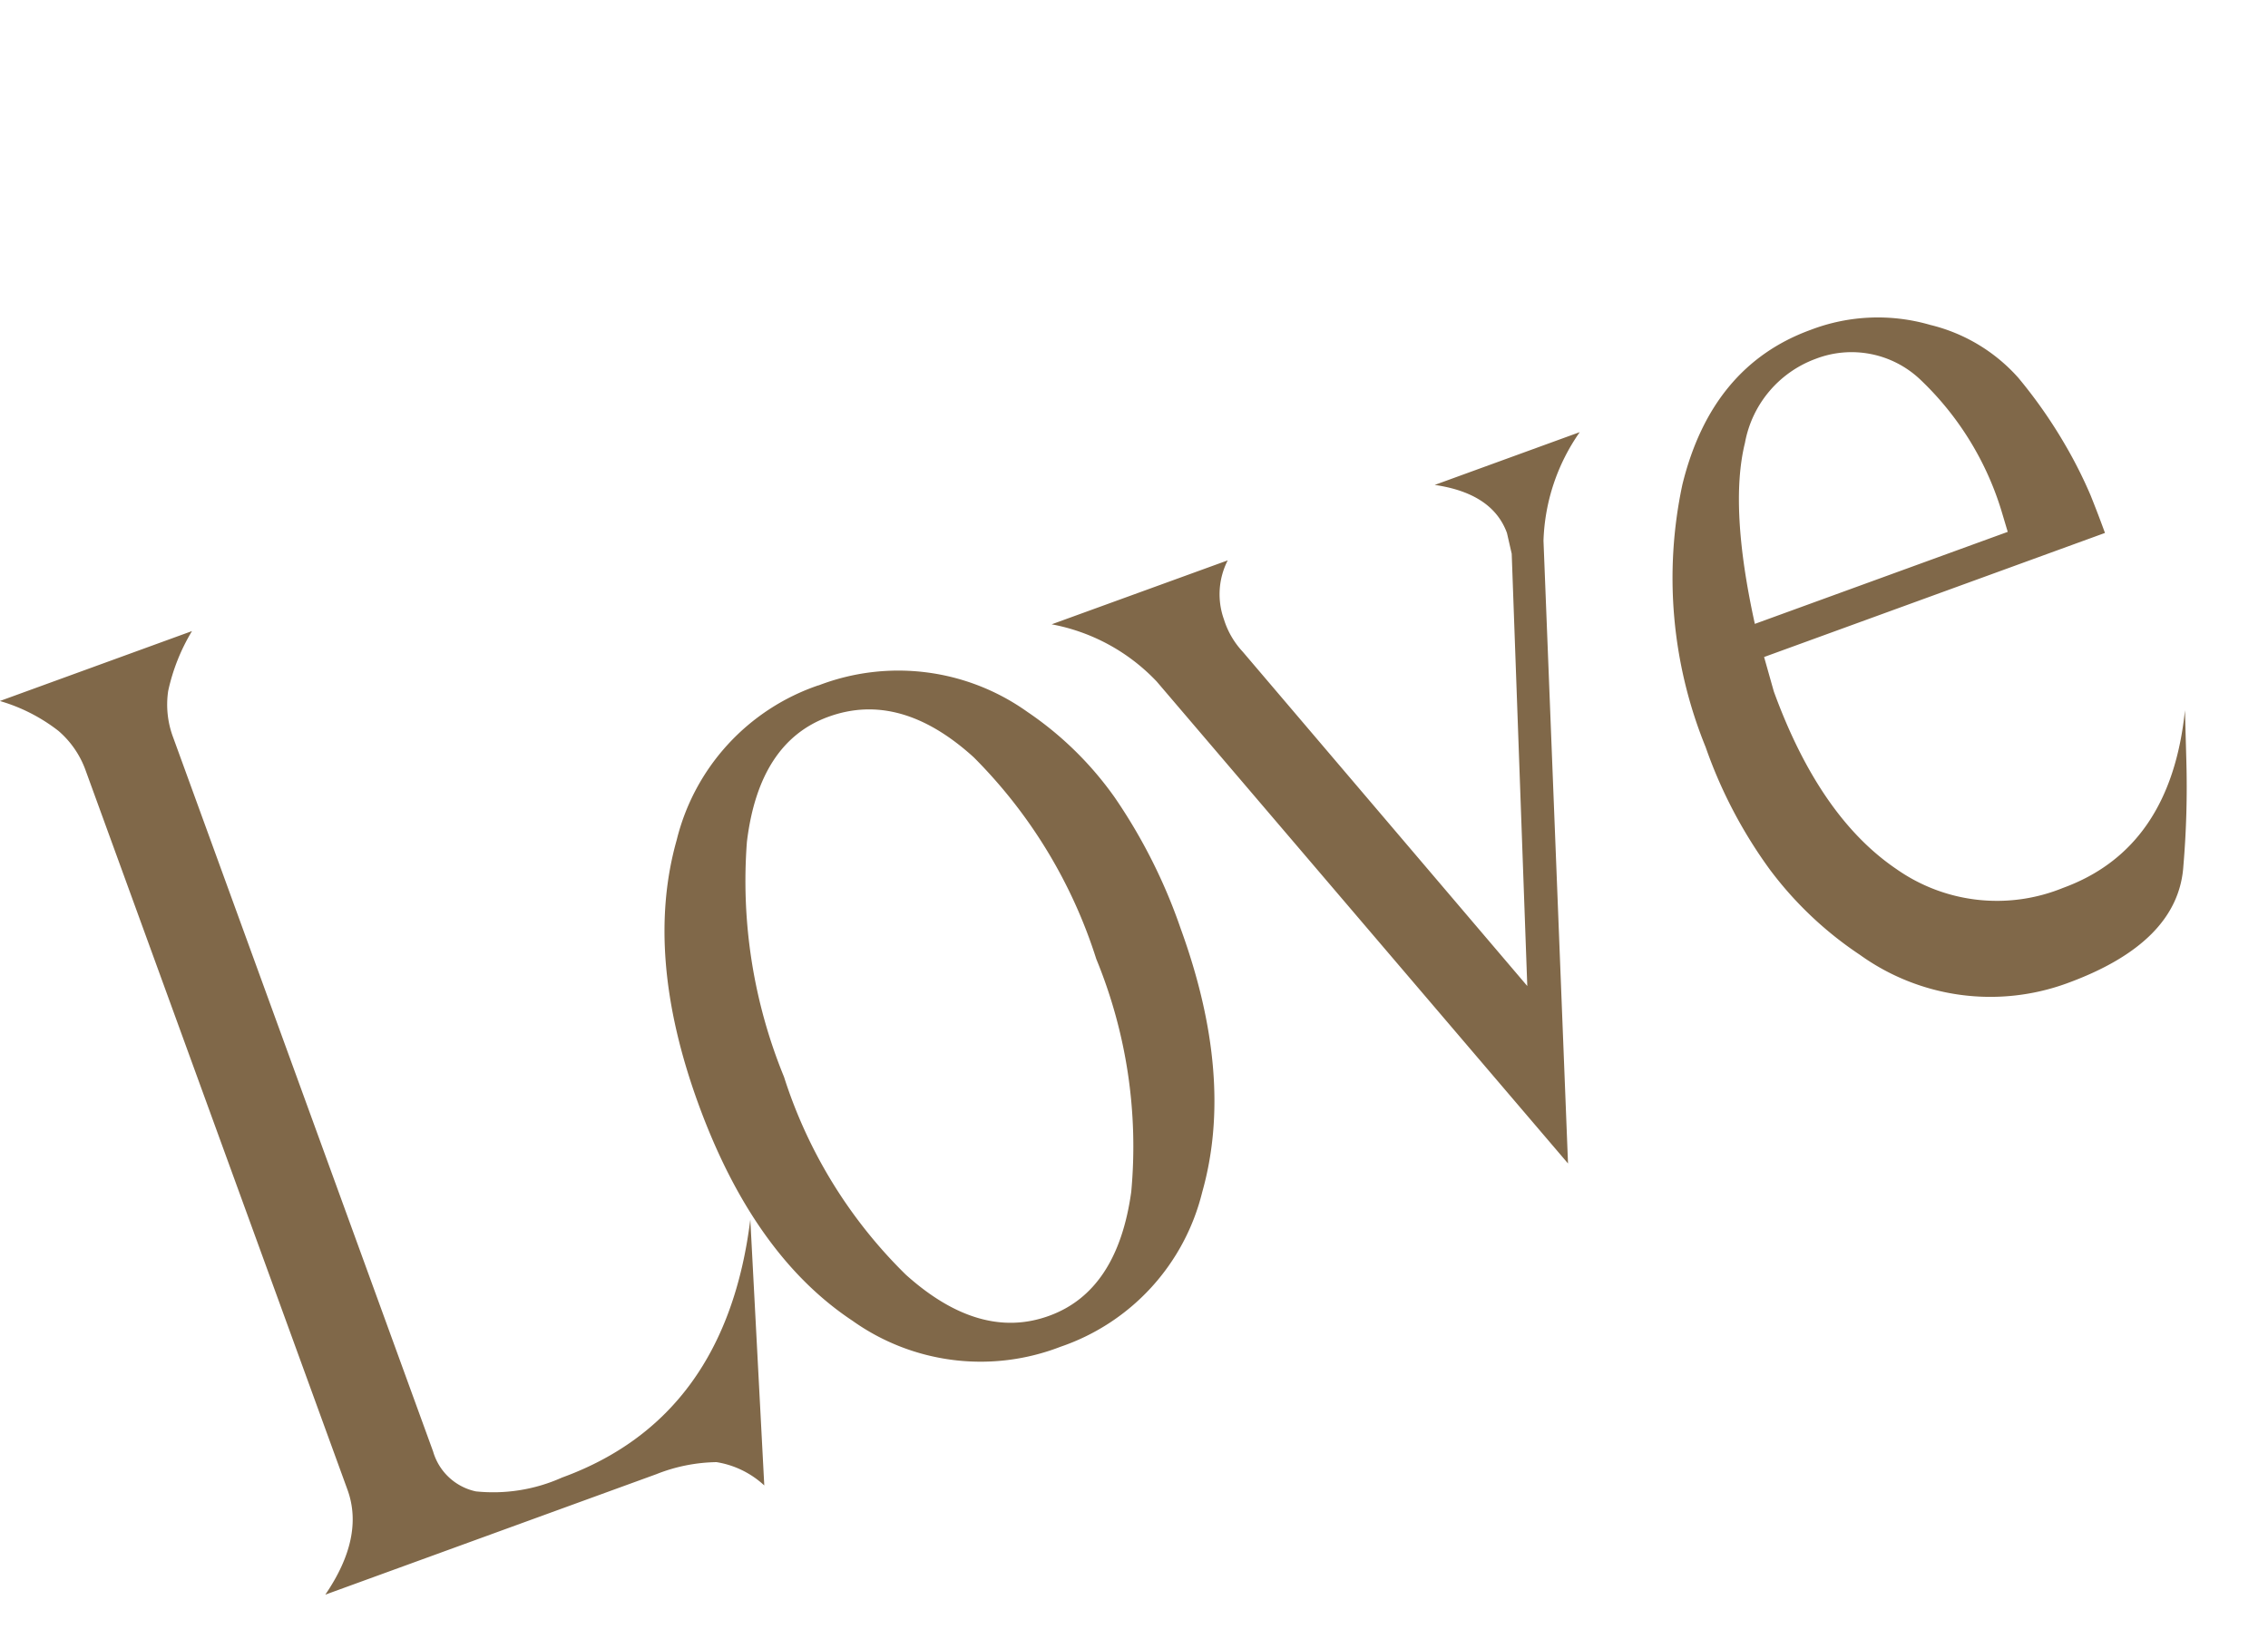 <svg xmlns="http://www.w3.org/2000/svg" width="94.556" height="68.357" viewBox="0 0 94.556 68.357">
  <path id="パス_14983" data-name="パス 14983" d="M4.345-3.795V-35.75a3.909,3.909,0,0,0-.5-1.9,7.273,7.273,0,0,0-1.87-2.008h8.525a8.171,8.171,0,0,0-1.788,2.008,3.88,3.88,0,0,0-.467,1.9V-4.07A2.374,2.374,0,0,0,9.35-1.9a7.013,7.013,0,0,0,3.575.687q7.26,0,11.055-7.425L20.735,1.98A3.812,3.812,0,0,0,19.195.385,7.062,7.062,0,0,0,16.665,0H1.98Q4.345-1.7,4.345-3.795Zm29.92-24.8a9.265,9.265,0,0,1,7.81,4.015,14.2,14.2,0,0,1,2.2,4.592,22.751,22.751,0,0,1,.715,6.078q0,6.6-2.915,10.642A9.105,9.105,0,0,1,34.32.77a9.213,9.213,0,0,1-7.782-3.988q-2.943-3.988-2.943-10.7,0-6.6,2.915-10.643A9.105,9.105,0,0,1,34.265-28.6Zm-6.93,14.85a20.1,20.1,0,0,0,1.953,9.488Q31.24-.6,34.32-.605q3.025,0,4.978-3.685a20.544,20.544,0,0,0,1.952-9.625,20.759,20.759,0,0,0-1.925-9.652Q37.4-27.225,34.21-27.225q-3.08,0-4.977,3.74A21.547,21.547,0,0,0,27.335-13.75Zm24.75-13.915a3.106,3.106,0,0,0-.99,2.255,3.507,3.507,0,0,0,.275,1.54L57.75-6.71l5.555-17.16.11-.88q0-1.76-2.145-2.915h6.435a8.333,8.333,0,0,0-2.97,3.74L56.815.825l-9.24-24.75a8.066,8.066,0,0,0-3.3-3.74ZM71.72-16.225l-.11,1.485q0,5.555,2.255,8.69a7.29,7.29,0,0,0,6.27,3.135q4.785,0,7.315-5.225l-.66,1.98a38.894,38.894,0,0,1-1.623,4.1Q83.875.88,78.925.88a9.316,9.316,0,0,1-7.7-4.07,15.176,15.176,0,0,1-2.31-4.62,19.63,19.63,0,0,1-.77-5.72,18.691,18.691,0,0,1,2.832-10.615Q73.81-28.38,78.21-28.38a7.833,7.833,0,0,1,4.757,1.512,7.165,7.165,0,0,1,2.695,3.327,20.283,20.283,0,0,1,.88,3.3,18.8,18.8,0,0,1,.275,2.337q.028.853.027,1.678Zm.11-1.43H83.05l.055-.935a12.623,12.623,0,0,0-1.32-6.3,4.161,4.161,0,0,0-3.8-2.283,4.618,4.618,0,0,0-3.96,2.283Q72.49-22.605,71.83-17.655Z" transform="translate(11.702 67.173) rotate(-20)" fill="#806849"/>
</svg>
